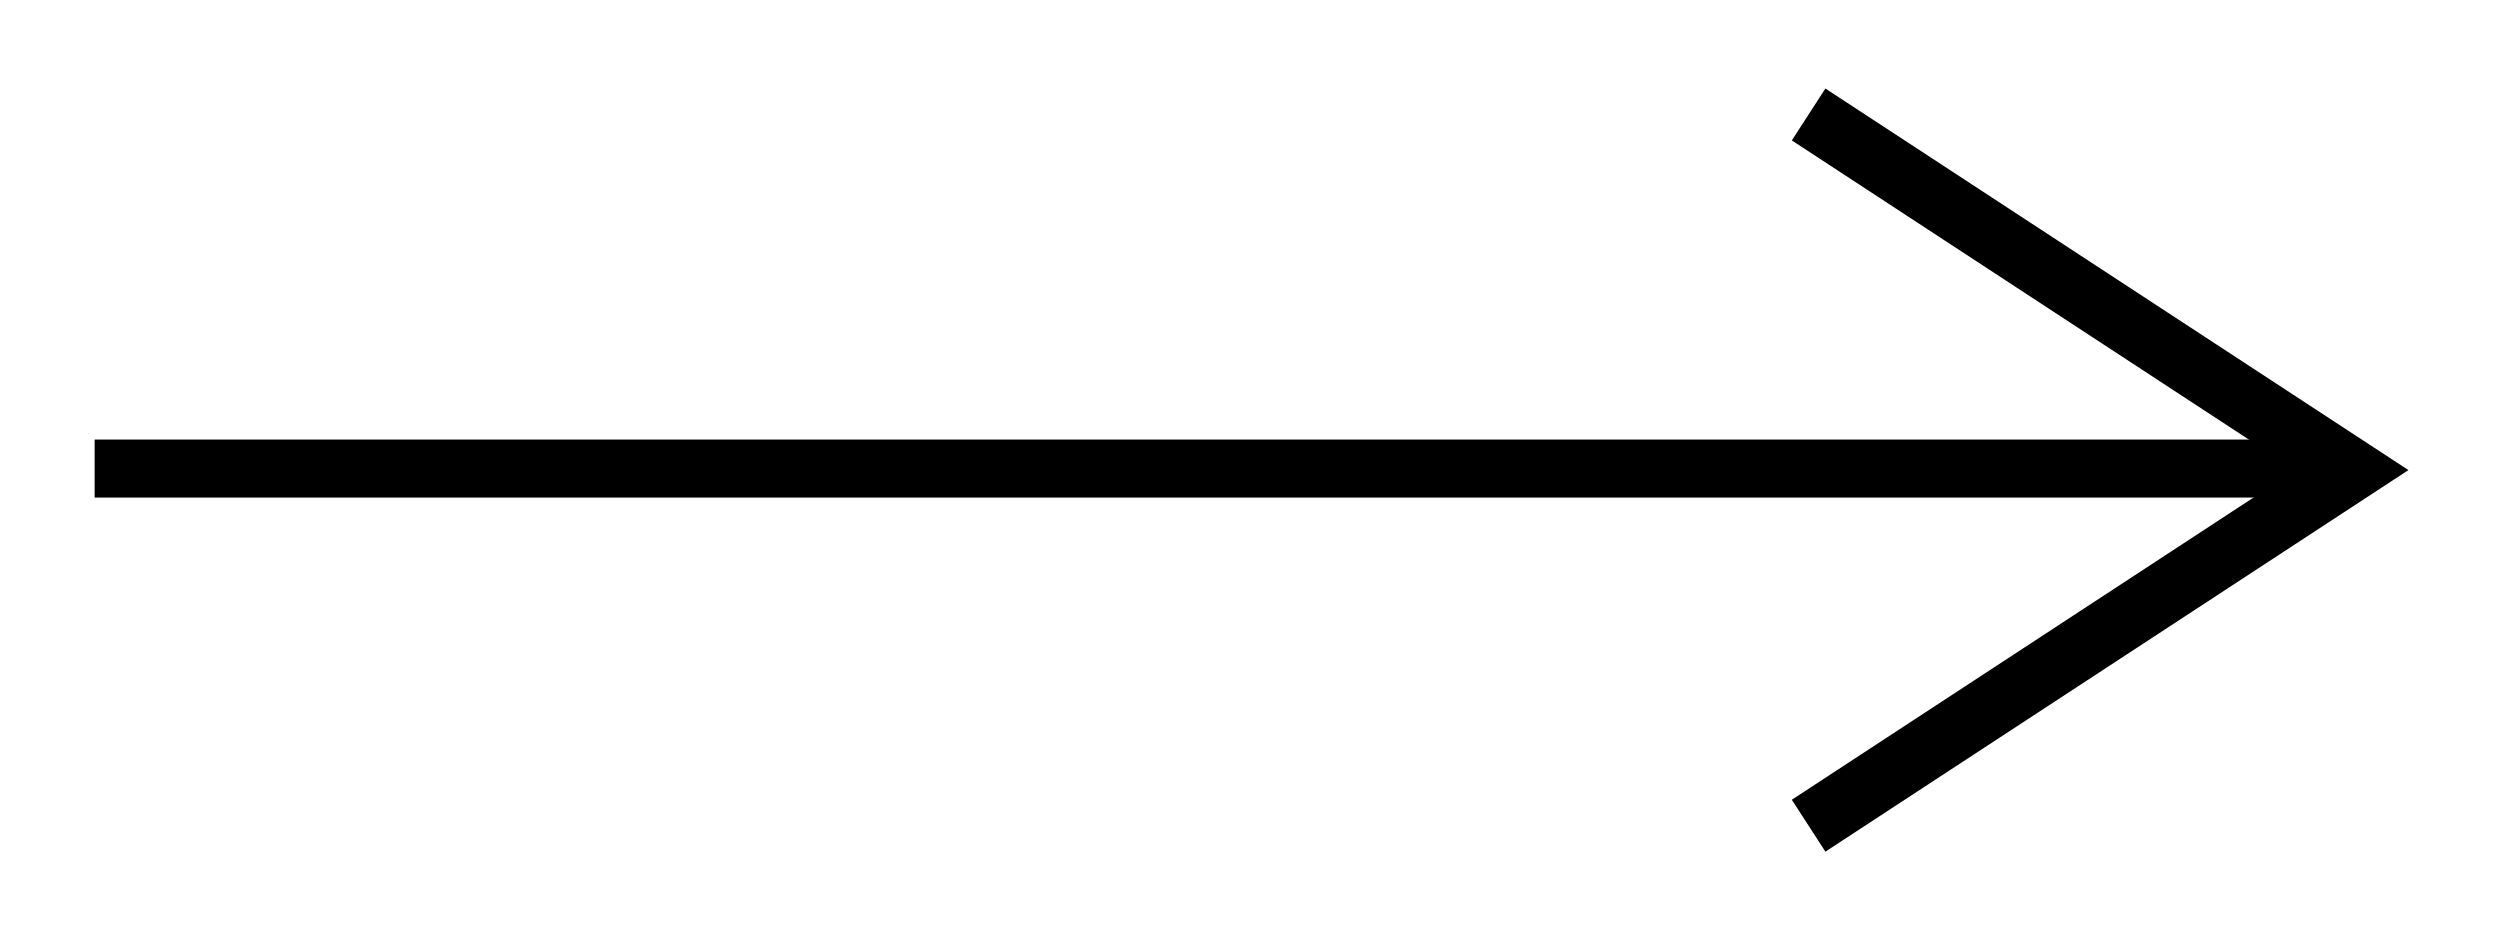 <?xml version="1.0" encoding="UTF-8"?> <!-- Generator: Adobe Illustrator 24.0.1, SVG Export Plug-In . SVG Version: 6.00 Build 0) --> <svg xmlns="http://www.w3.org/2000/svg" xmlns:xlink="http://www.w3.org/1999/xlink" id="Слой_1" x="0px" y="0px" viewBox="0 0 81.9 30.9" style="enable-background:new 0 0 81.9 30.9;" xml:space="preserve"> <rect x="3.1" y="14.4" width="72.9" height="1.9"></rect> <polygon points="58.7,26.2 75.2,15.4 58.7,4.6 59.8,2.9 78.9,15.4 59.8,27.9 "></polygon> </svg> 